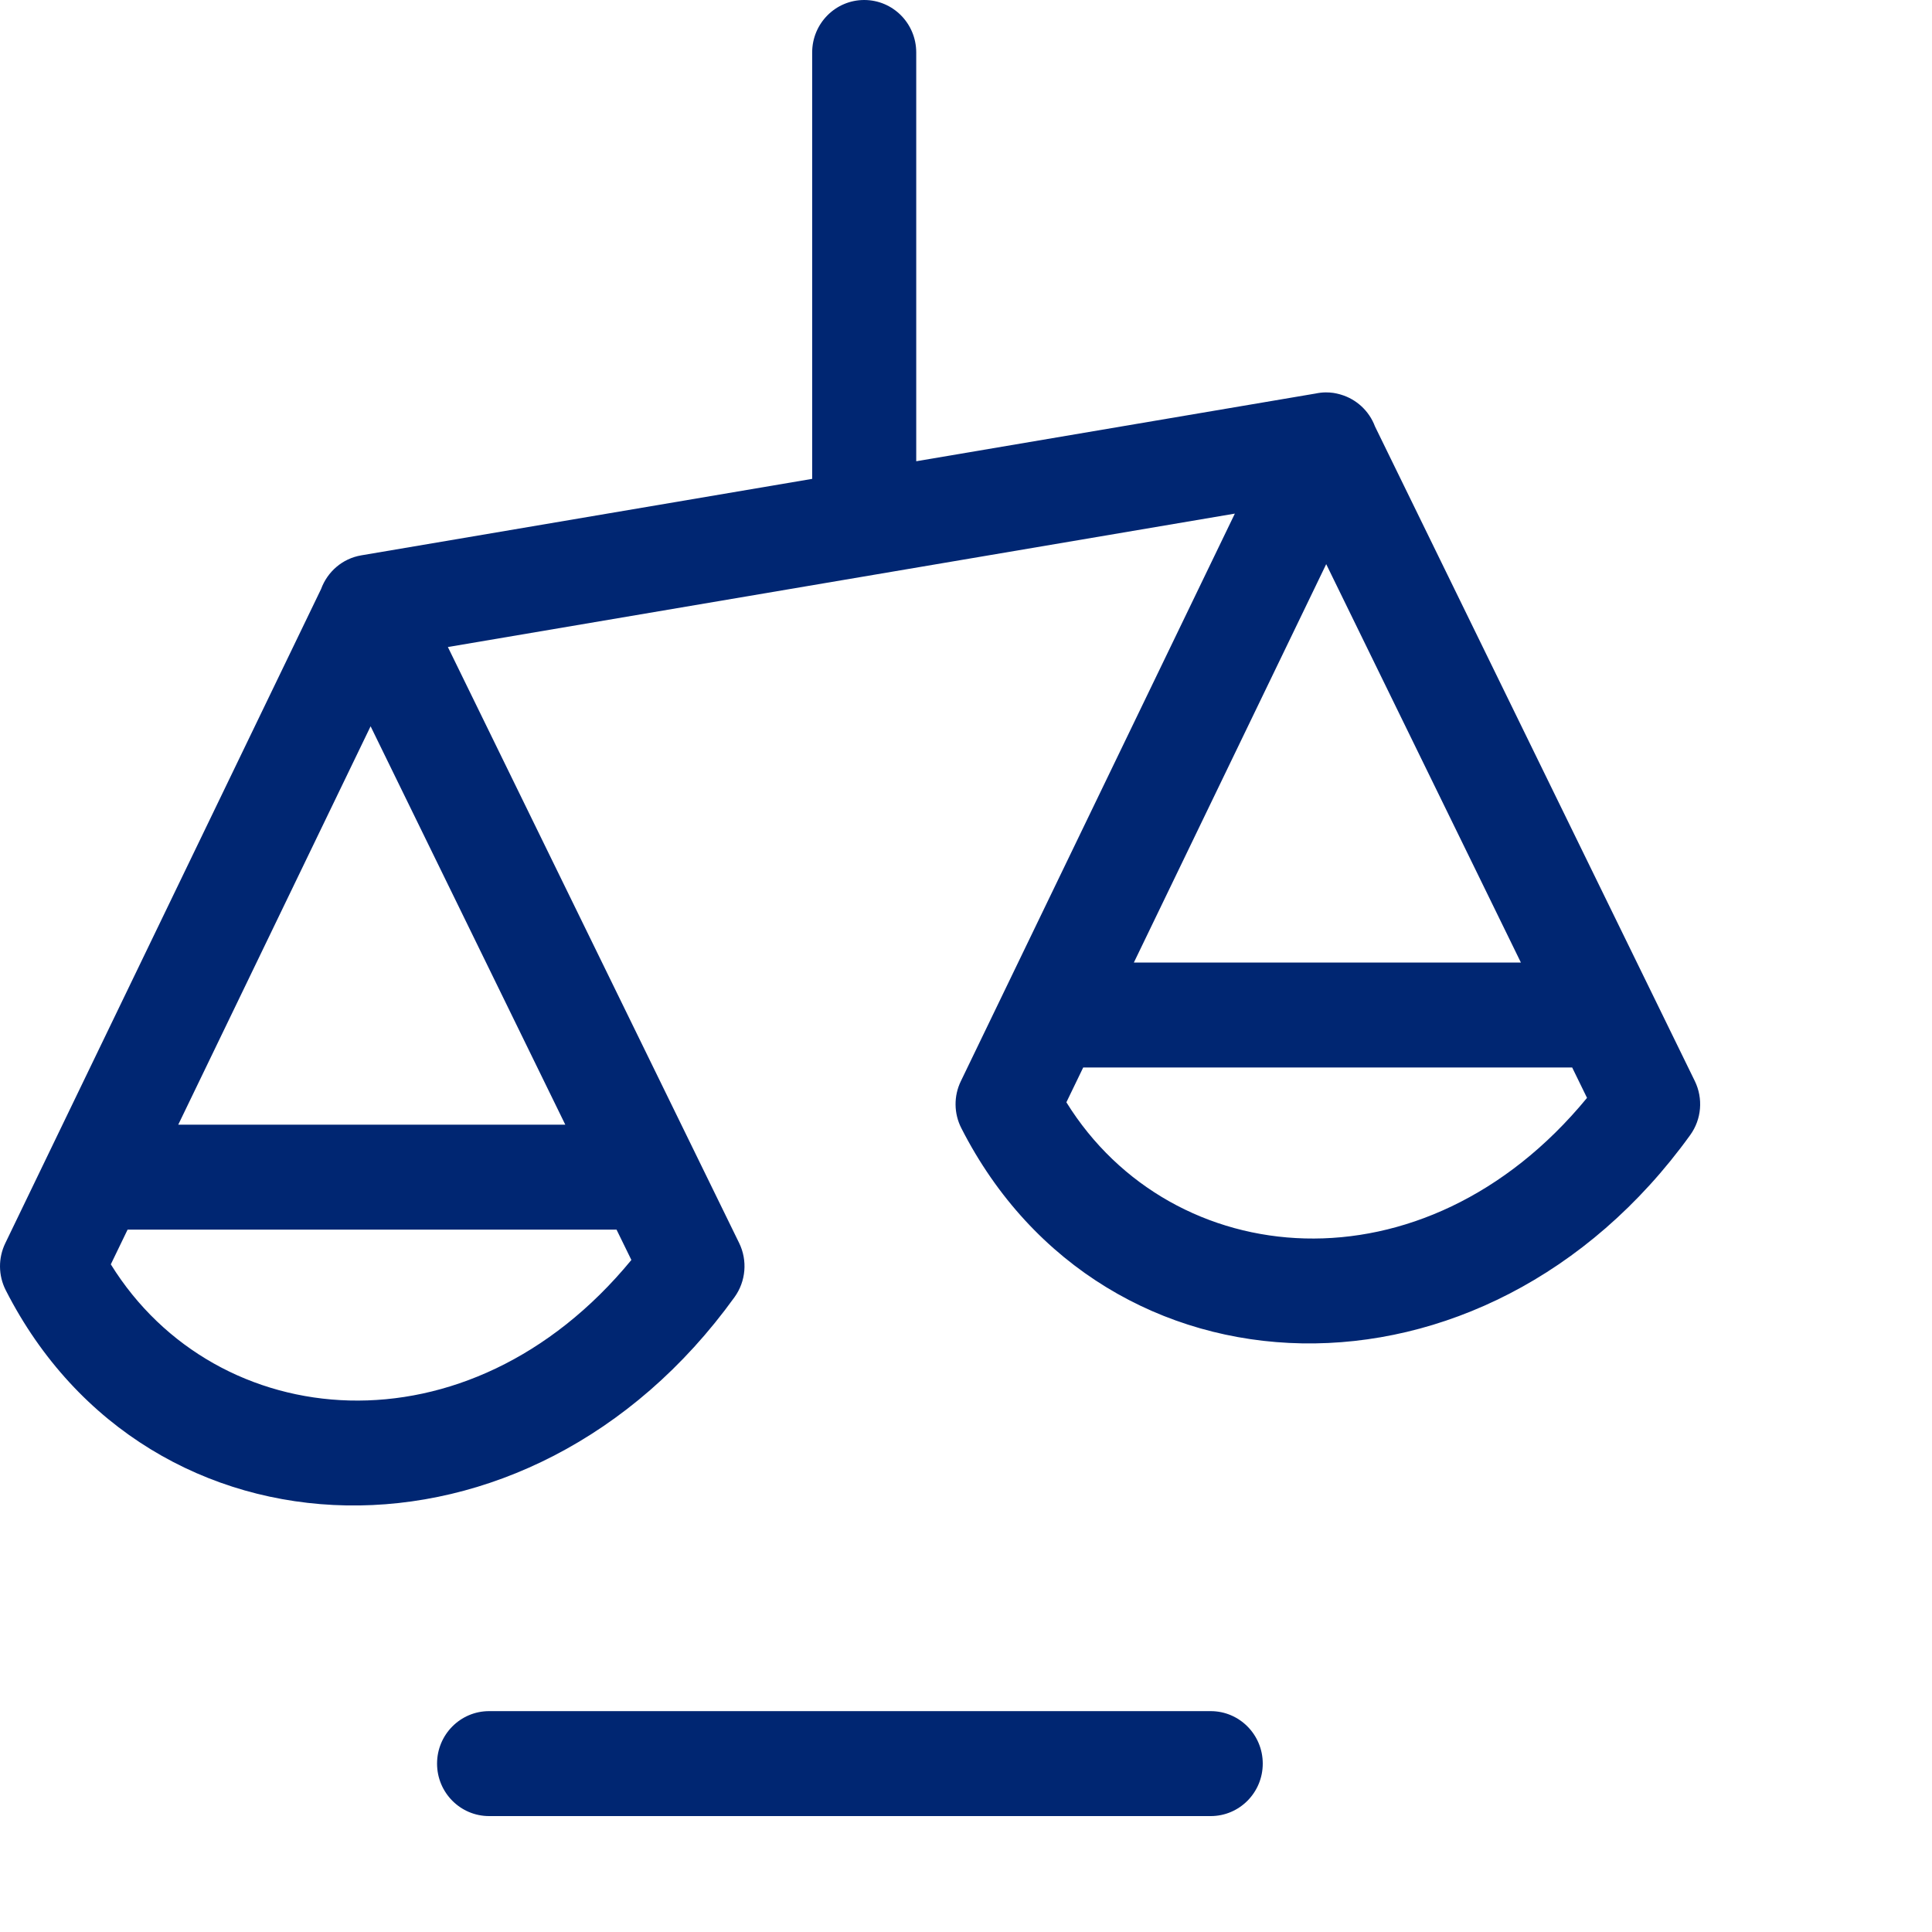 <svg width="50" height="50" viewBox="0 0 50 50" fill="none" xmlns="http://www.w3.org/2000/svg">
<path d="M31.333 44.284C32.077 44.284 32.68 44.892 32.68 45.642C32.68 46.392 32.077 47 31.333 47H12.658C11.914 47 11.311 46.392 11.311 45.642C11.311 44.892 11.914 44.284 12.658 44.284H31.333ZM21.019 1.358C21.019 0.608 21.622 0 22.366 0C23.11 9.33081e-07 23.712 0.608 23.712 1.358V11.937L34.045 10.185C34.132 10.167 34.221 10.155 34.313 10.155C34.378 10.155 34.443 10.159 34.506 10.168C34.562 10.176 34.615 10.189 34.669 10.203C34.68 10.206 34.691 10.209 34.703 10.213C35.103 10.331 35.434 10.633 35.585 11.037L43.861 27.976C44.082 28.428 44.037 28.967 43.743 29.374C38.423 36.756 28.563 36.431 24.879 29.196C24.685 28.816 24.68 28.366 24.866 27.982L31.958 13.292L11.591 16.745L19.129 32.169C19.35 32.621 19.304 33.16 19.011 33.568C13.693 40.95 3.83 40.625 0.148 33.389C-0.045 33.009 -0.049 32.56 0.136 32.176L8.31 15.243C8.472 14.801 8.857 14.455 9.351 14.372L21.019 12.393V1.358ZM2.868 32.721C5.595 37.125 12.113 37.751 16.34 32.608L15.956 31.823H3.302L2.868 32.721ZM27.598 28.527C30.327 32.931 36.843 33.558 41.072 28.413L40.688 27.627H28.033L27.598 28.527ZM4.613 29.107H14.63L9.591 18.796L4.613 29.107ZM29.344 24.911H39.361L34.322 14.6L29.344 24.911Z" fill="#002672"/>
</svg>
